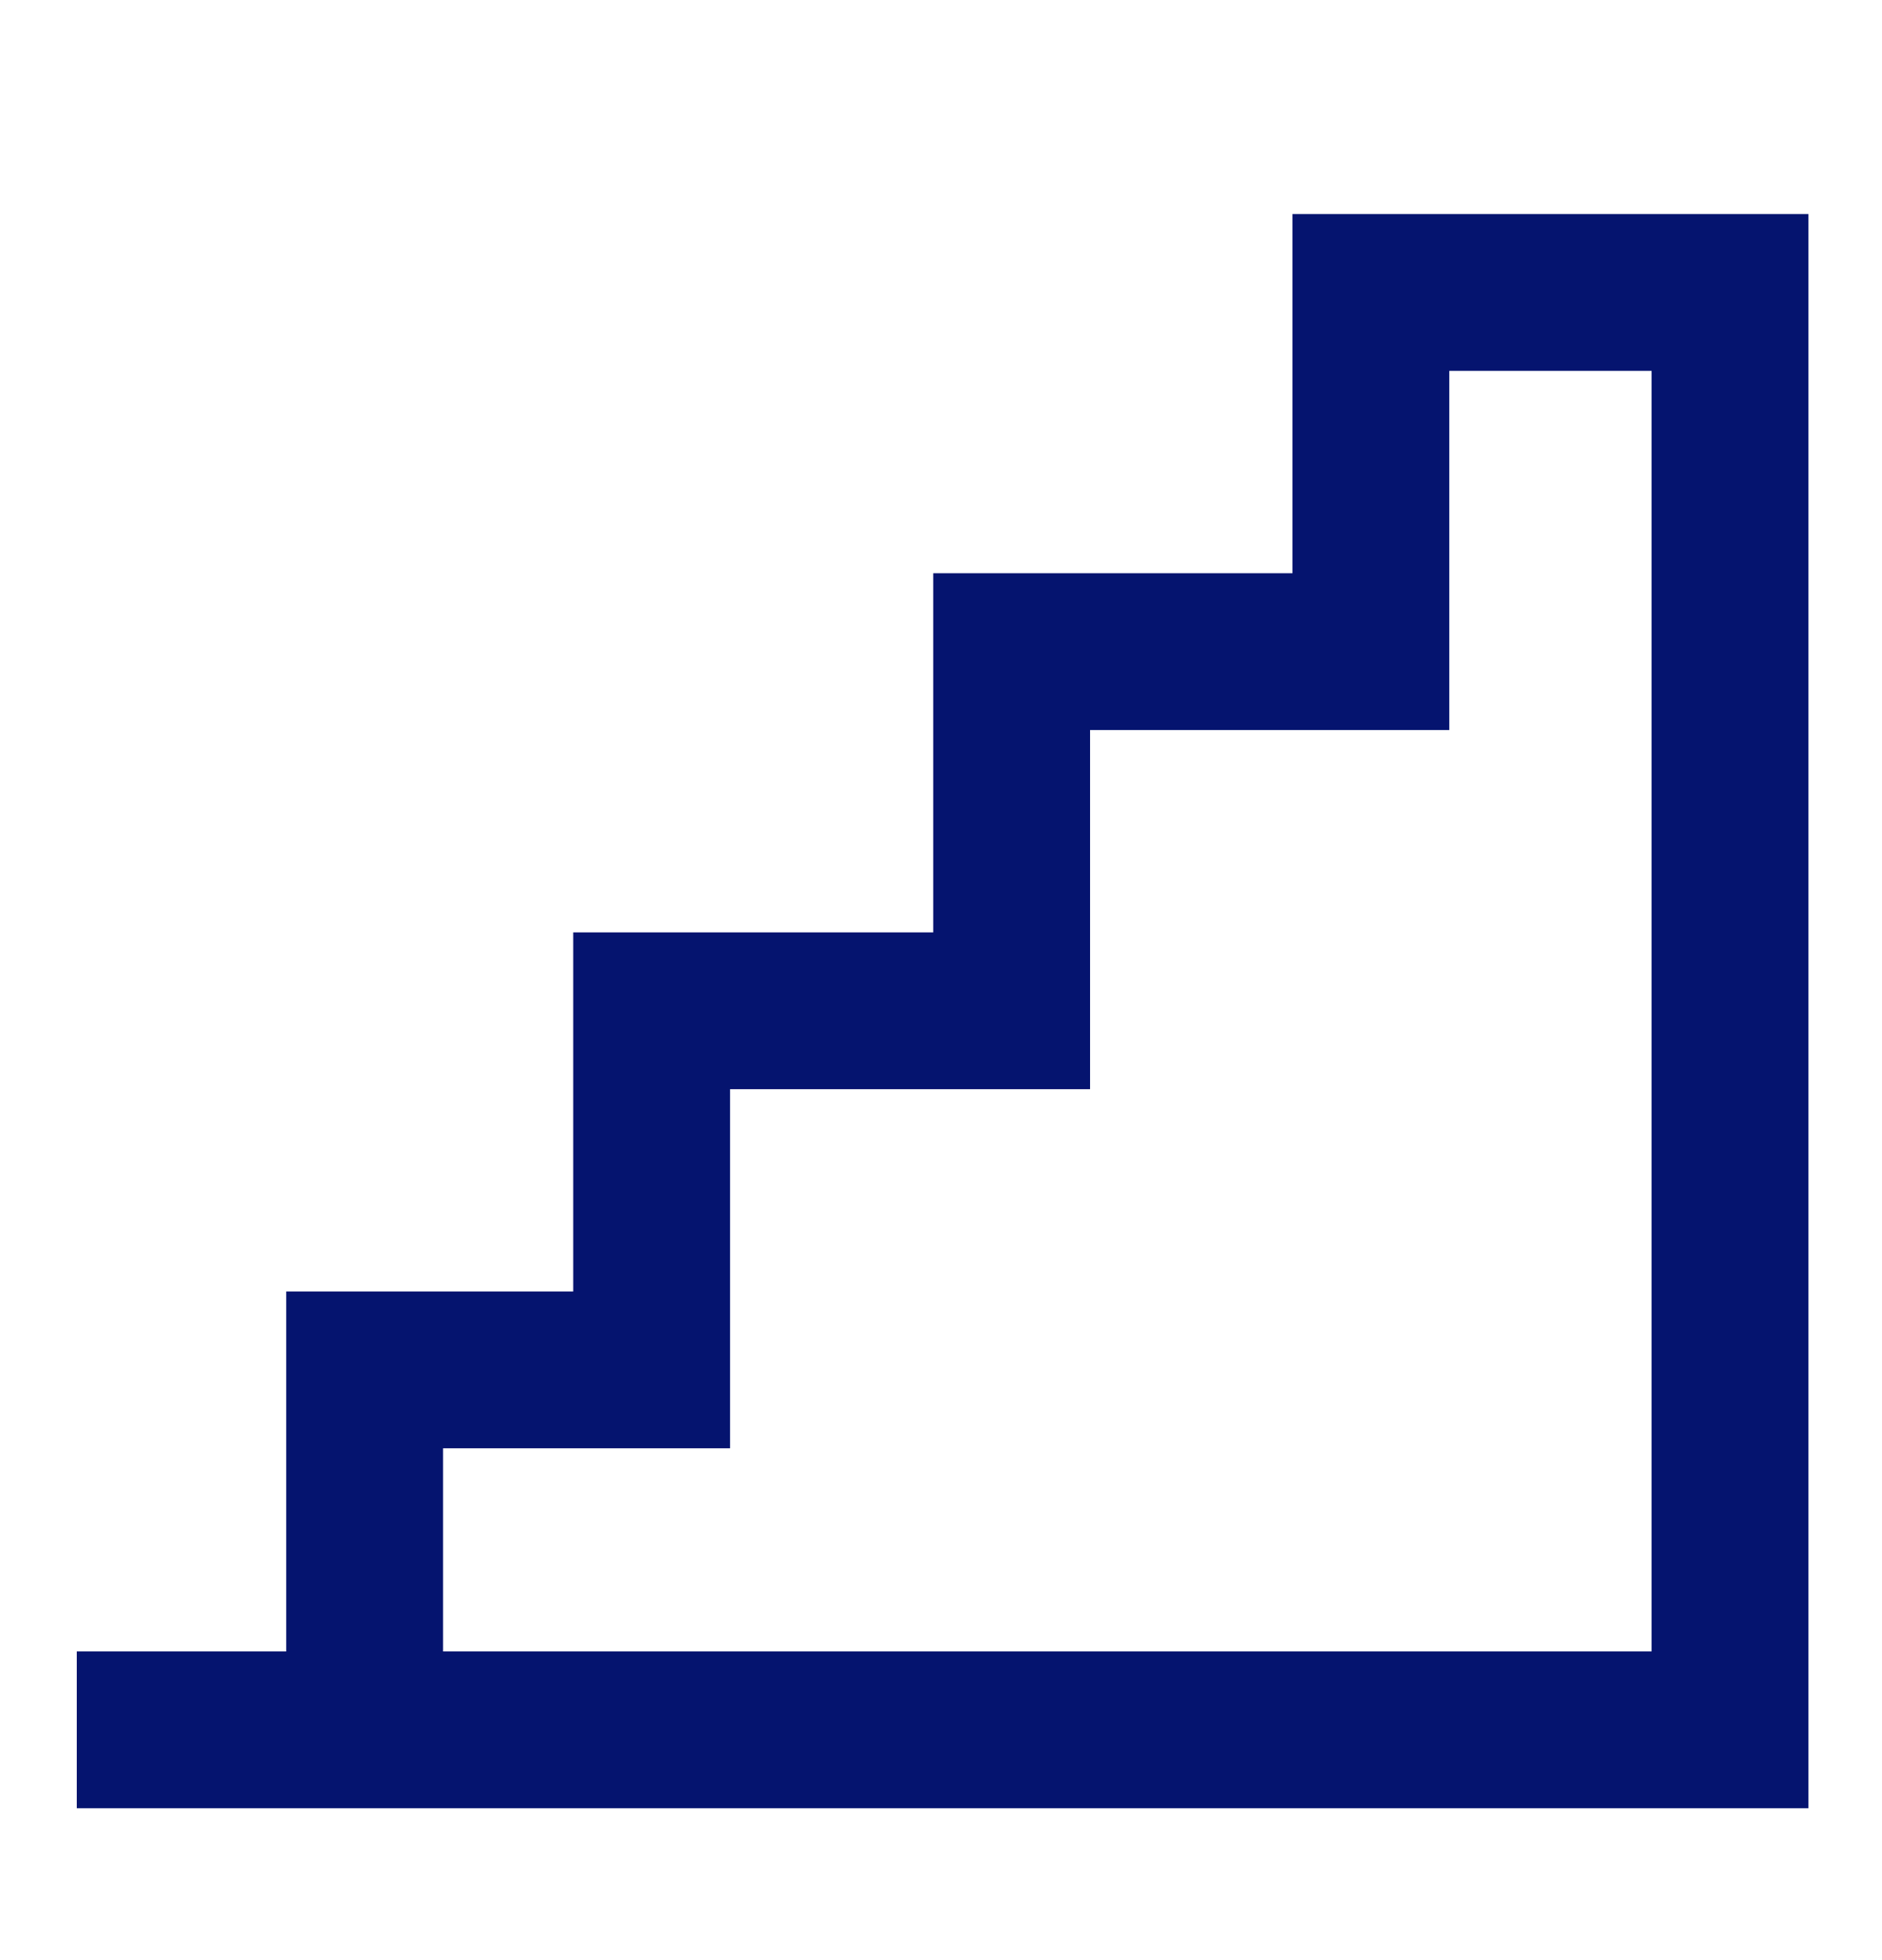 <?xml version="1.0" encoding="UTF-8"?>
<svg xmlns="http://www.w3.org/2000/svg" width="24" height="25" viewBox="0 0 24 25" fill="none">
  <path d="M23.062 2.73V23.063H0.979V21.063H3.65V16.472H7.31V11.892H11.901V7.311H16.482V2.73H23.062ZM18.482 9.311H13.901V13.892H9.31V18.472H5.65V21.063H21.062V4.73H18.482V9.311Z" fill="#05146F"></path>
</svg>
